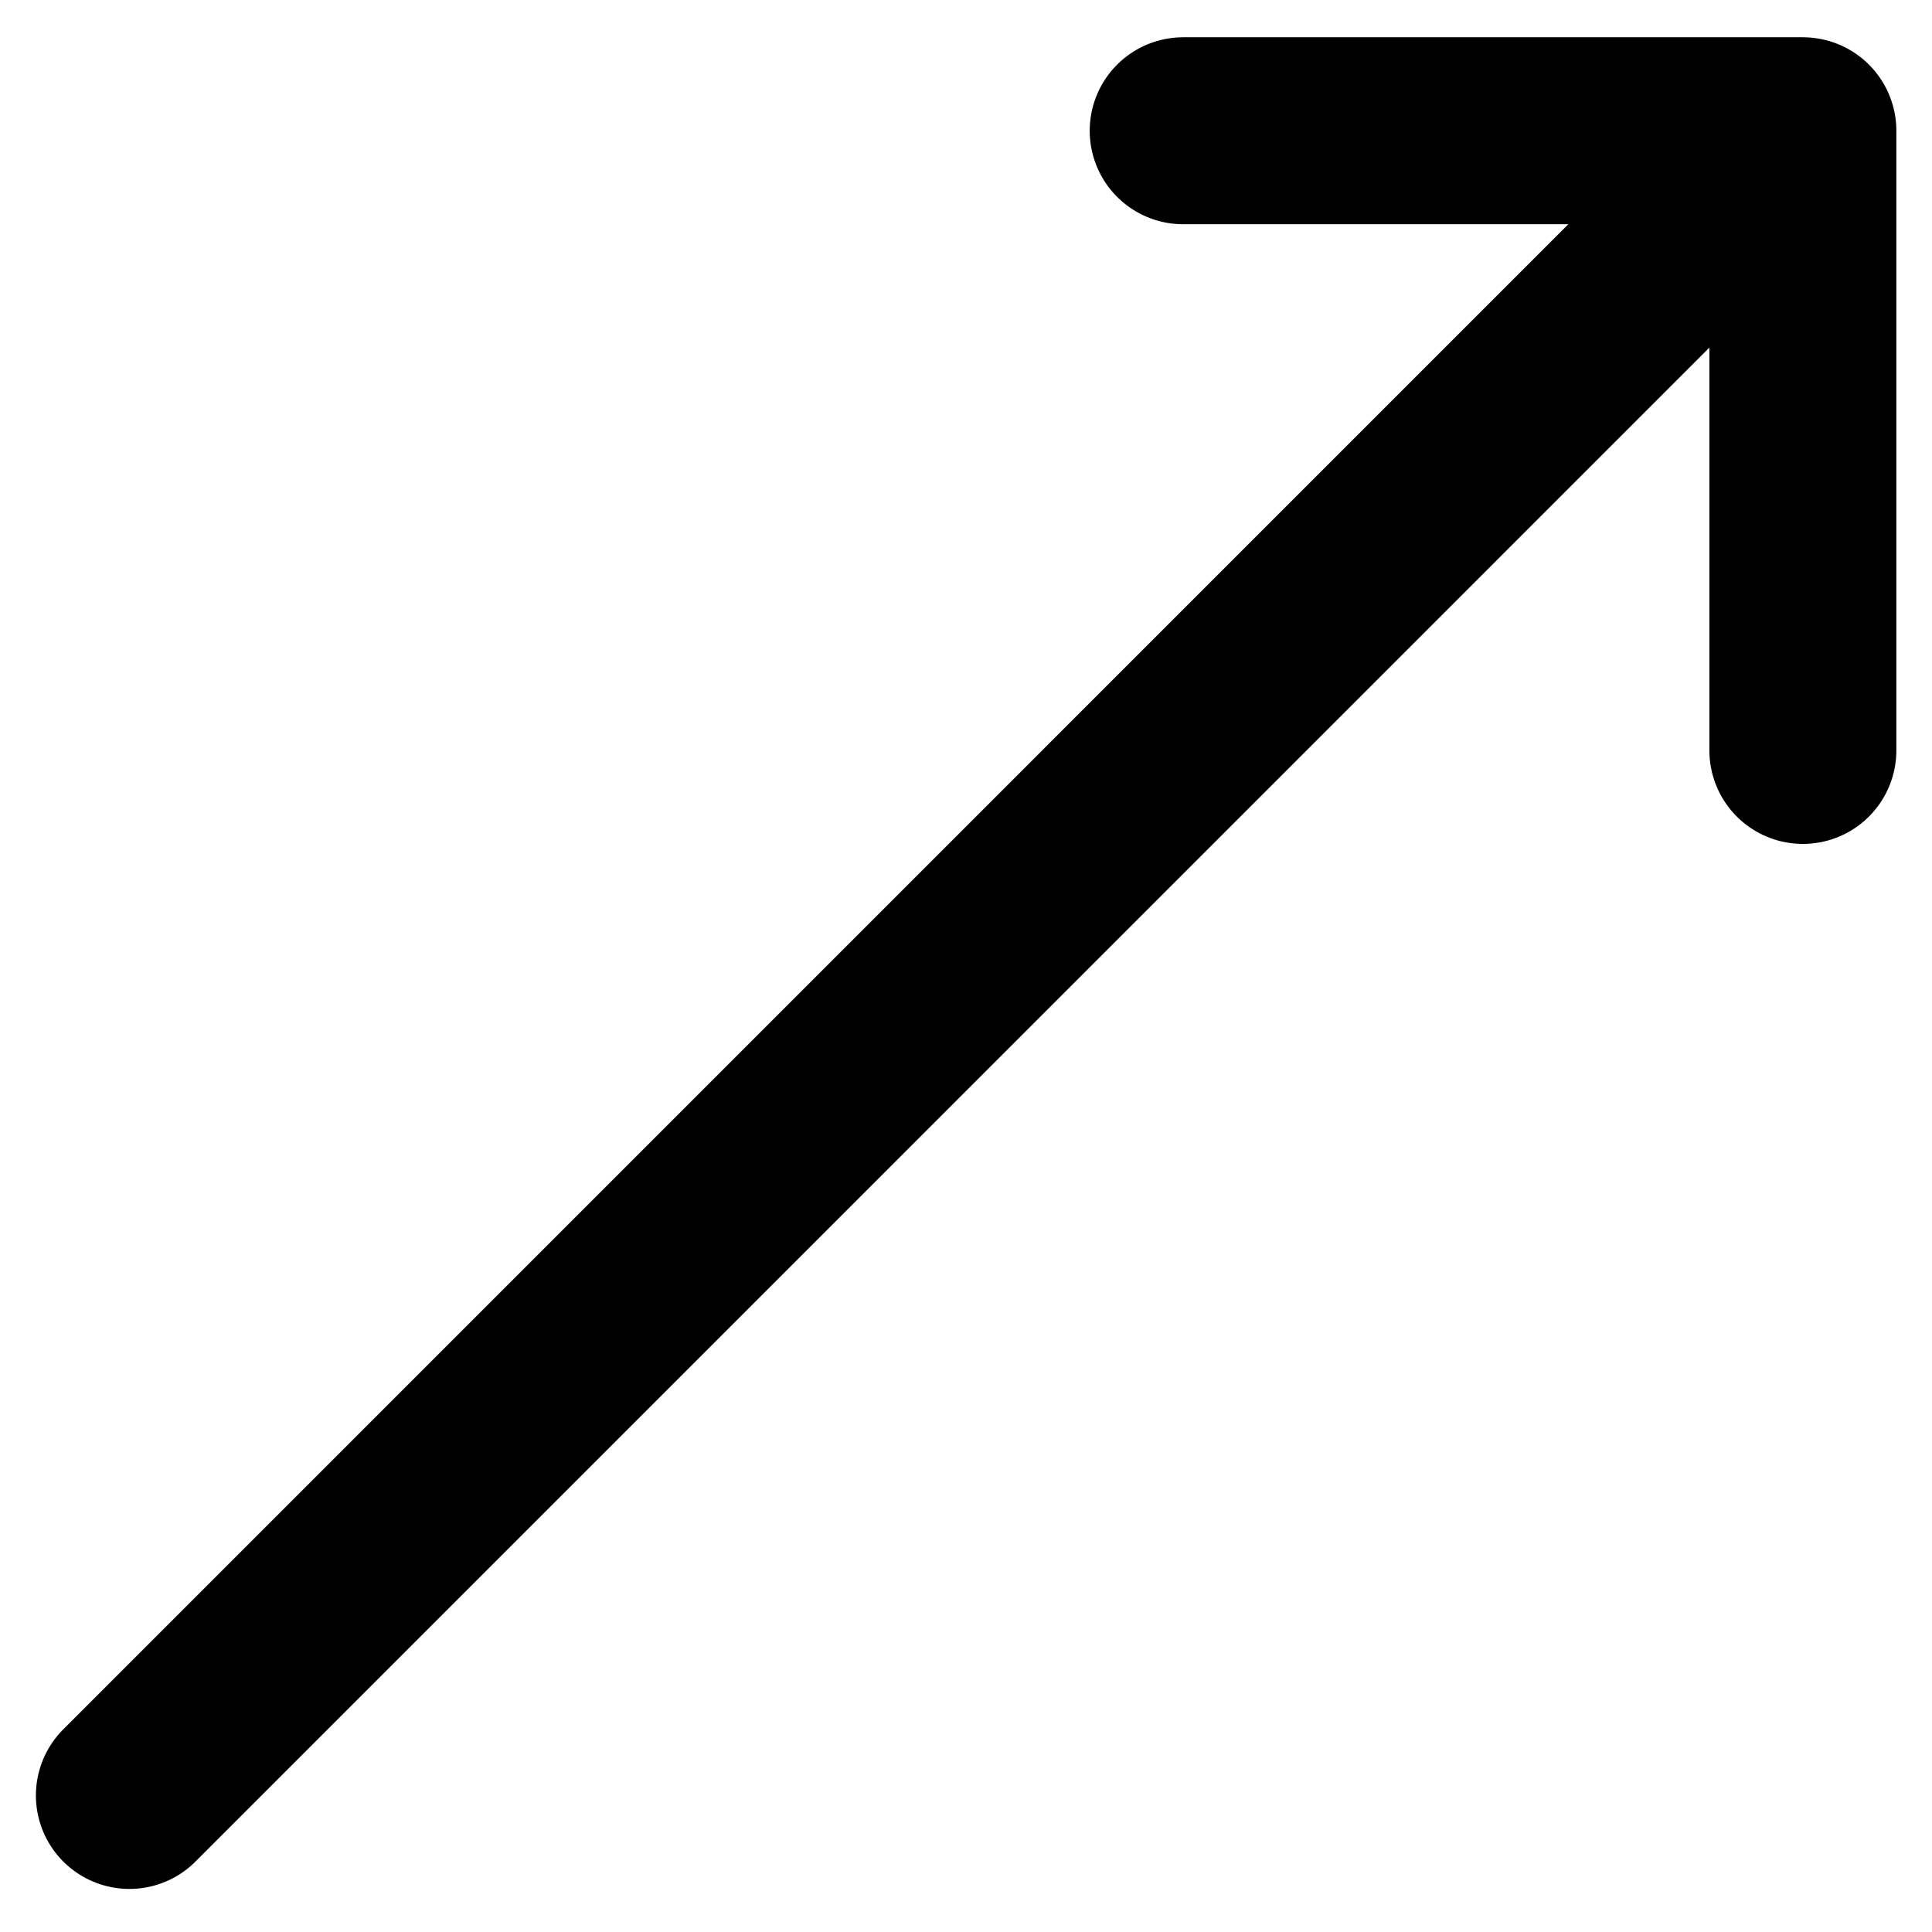 <svg width="31" height="31" viewBox="0 0 31 31" fill="none" xmlns="http://www.w3.org/2000/svg">
<path d="M2.076 28.809L28.542 2.342" stroke="black" stroke-width="3" stroke-linecap="round" stroke-linejoin="round"/>
<path d="M28.928 12.041V2.098H18.985" stroke="black" stroke-width="3" stroke-linecap="round" stroke-linejoin="round"/>
</svg>

